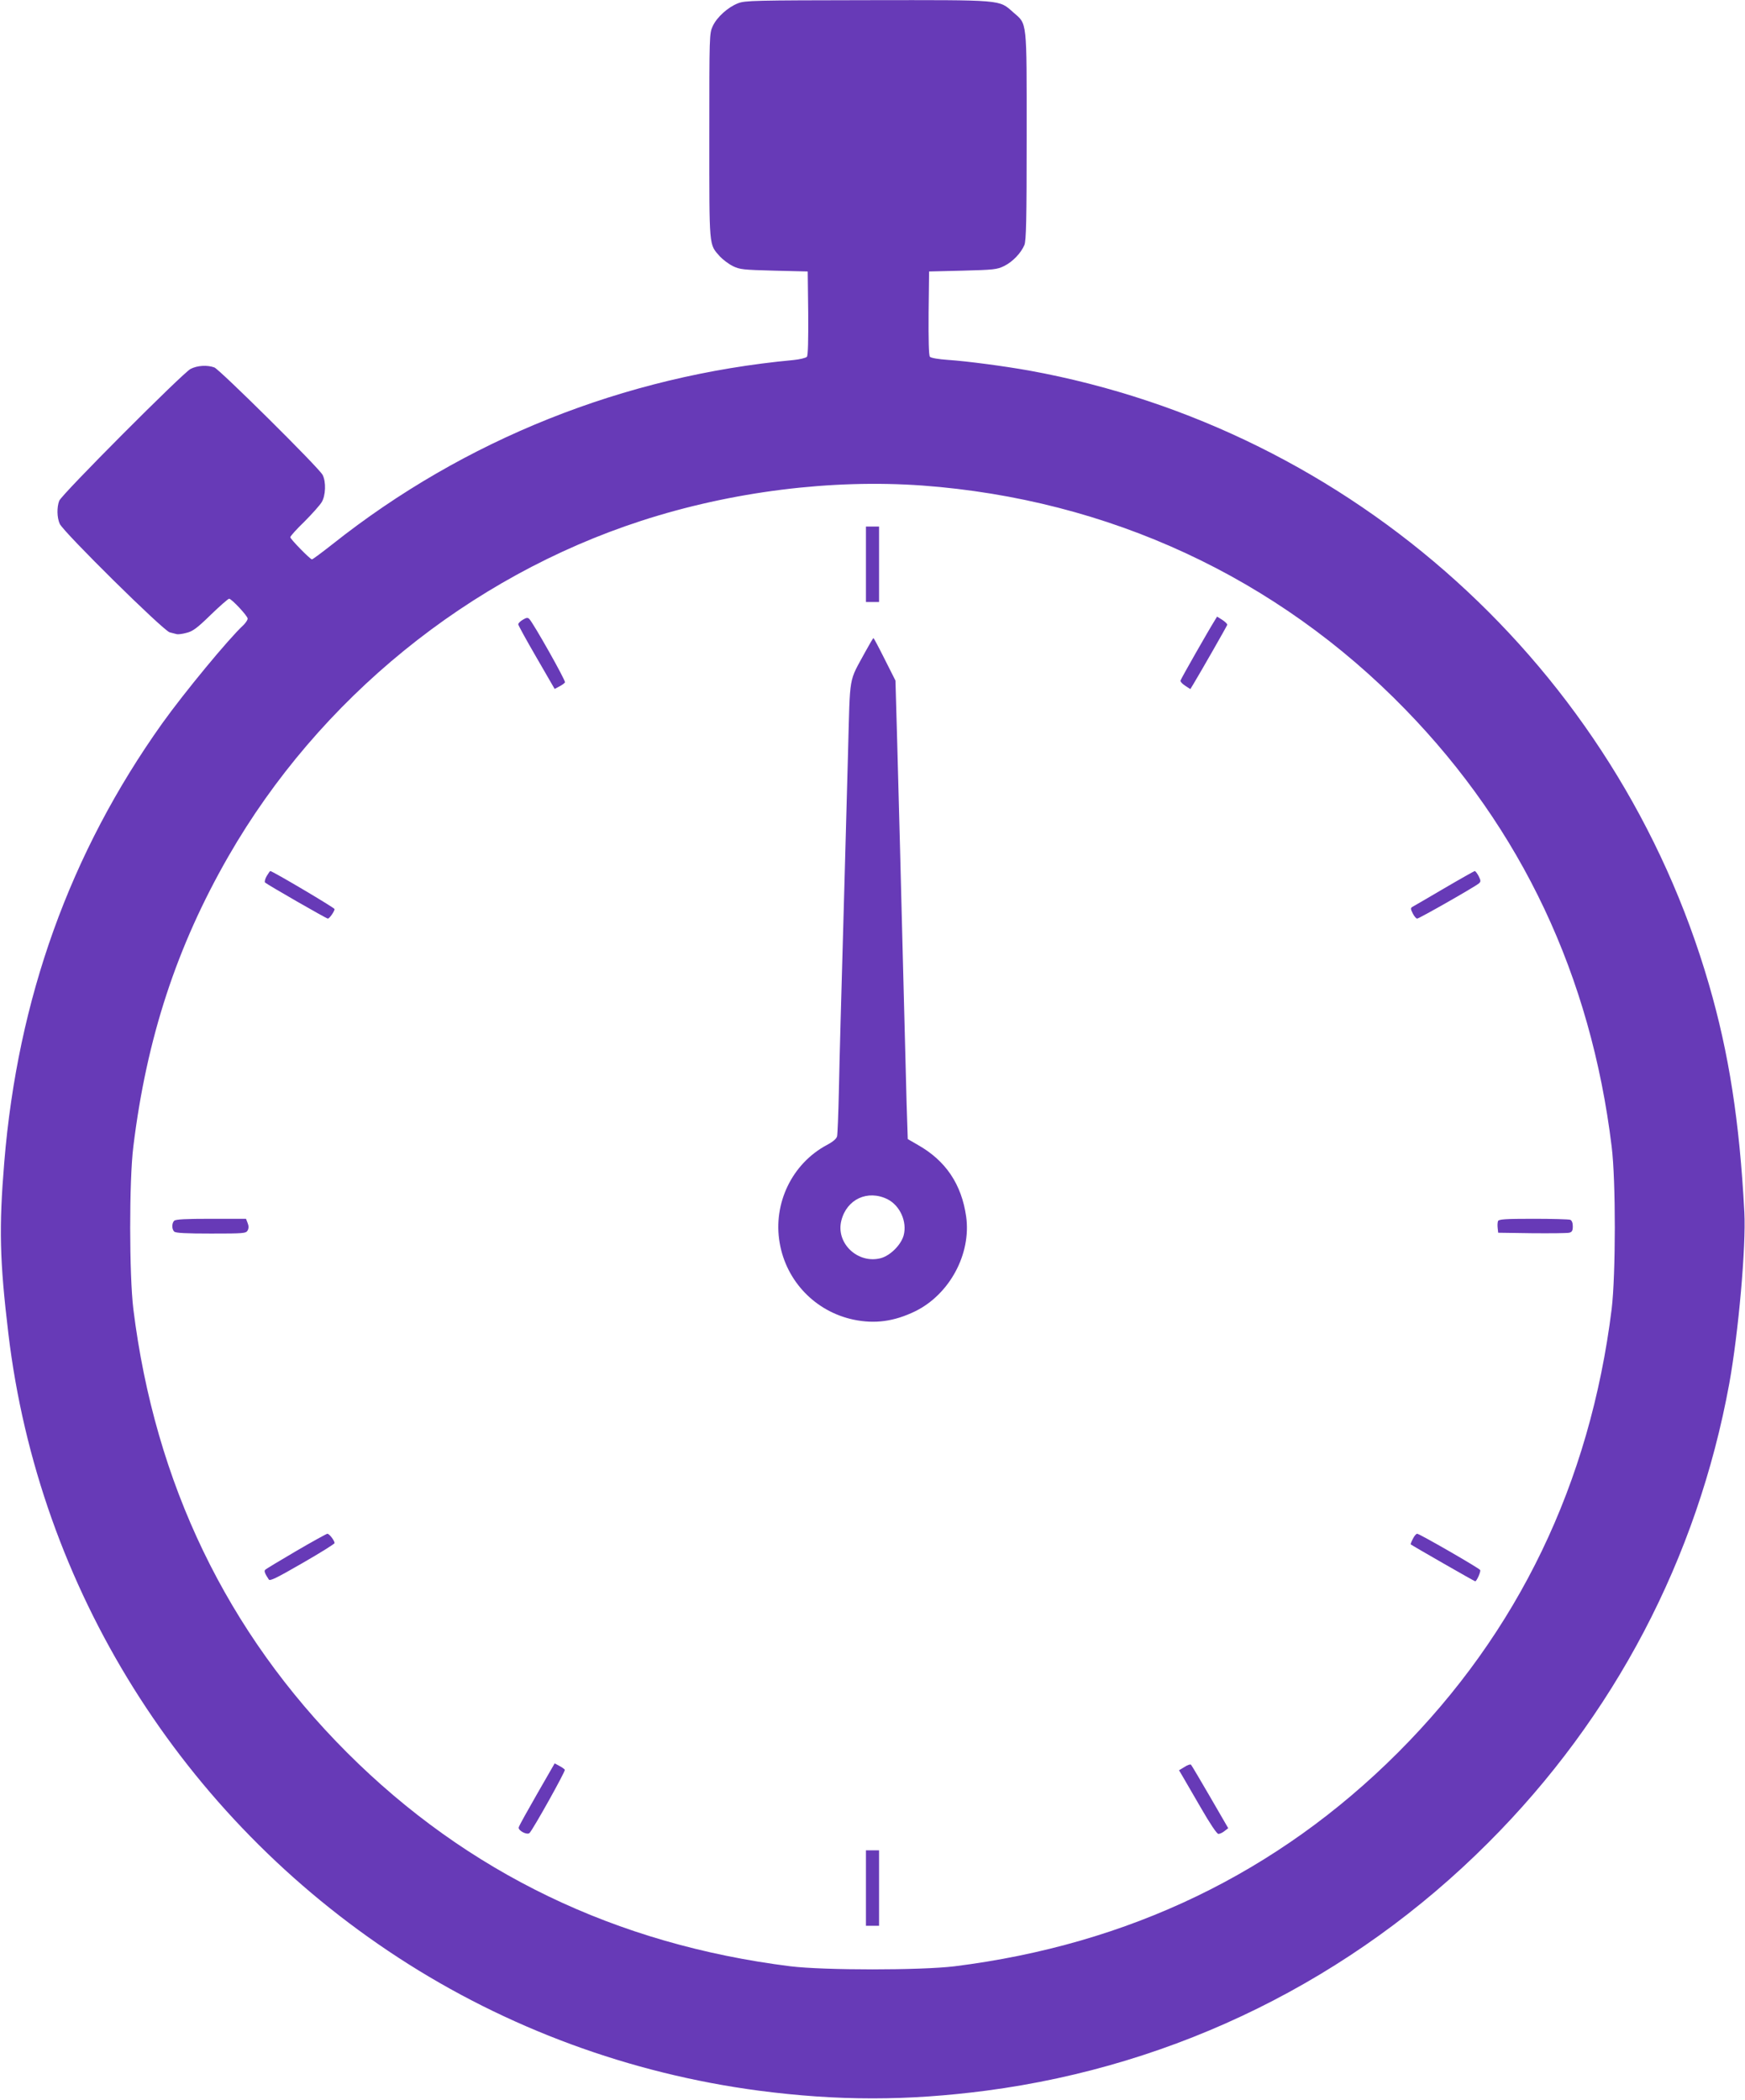 <?xml version="1.0" standalone="no"?>
<!DOCTYPE svg PUBLIC "-//W3C//DTD SVG 20010904//EN"
 "http://www.w3.org/TR/2001/REC-SVG-20010904/DTD/svg10.dtd">
<svg version="1.0" xmlns="http://www.w3.org/2000/svg"
 width="1064pt" height="1280pt" viewBox="0 0 1064 1280"
 preserveAspectRatio="xMidYMid meet">
<g transform="translate(0,1280) scale(0.1,-0.1)"
fill="#673ab7" stroke="none">
<path d="M4500 12780 c-62 -24 -129 -85 -154 -139 -21 -45 -21 -56 -21 -671 0
-690 -3 -656 64 -733 18 -19 53 -46 79 -59 43 -21 63 -23 252 -28 l205 -5 3
-254 c1 -168 -1 -258 -8 -266 -6 -7 -43 -16 -83 -20 -1032 -96 -2006 -485
-2809 -1122 -65 -51 -121 -93 -126 -93 -11 0 -132 124 -132 135 0 6 38 49 86
95 47 47 94 100 105 118 25 40 28 125 6 167 -23 44 -627 642 -660 655 -44 16
-104 12 -145 -9 -48 -25 -788 -767 -801 -804 -15 -39 -14 -102 3 -140 22 -50
634 -654 671 -662 17 -4 36 -9 43 -11 7 -2 34 1 59 8 38 9 65 29 148 110 56
54 106 98 112 98 15 0 113 -105 113 -121 0 -9 -12 -26 -26 -40 -89 -82 -359
-409 -495 -599 -562 -789 -881 -1677 -963 -2675 -33 -400 -28 -601 25 -1045
185 -1550 1057 -2944 2379 -3805 659 -429 1411 -706 2196 -810 483 -63 905
-63 1388 0 1162 153 2230 680 3060 1511 768 767 1275 1734 1470 2799 56 310
103 836 92 1045 -29 551 -94 970 -216 1389 -559 1928 -2171 3383 -4145 3742
-152 27 -376 57 -495 65 -59 4 -104 12 -110 19 -7 8 -9 104 -8 266 l3 254 205
5 c189 5 209 7 252 28 53 26 103 79 124 128 11 27 14 152 14 666 0 717 4 678
-82 753 -89 78 -53 75 -889 74 -688 -1 -747 -2 -789 -19z m1125 -2940 c1135
-84 2161 -559 2945 -1366 708 -728 1130 -1622 1257 -2664 26 -208 25 -783 0
-990 -132 -1062 -570 -1971 -1303 -2704 -733 -733 -1641 -1170 -2704 -1303
-208 -25 -792 -25 -1000 0 -1063 133 -1971 570 -2704 1303 -733 733 -1171
1642 -1303 2704 -25 207 -26 782 0 990 81 661 264 1220 580 1770 552 960 1467
1704 2517 2045 552 179 1160 255 1715 215z"/>
<path d="M5280 9360 l0 -230 40 0 40 0 0 230 0 230 -40 0 -40 0 0 -230z"/>
<path d="M3188 9022 c-16 -9 -28 -22 -28 -28 0 -6 50 -97 111 -202 l111 -192
28 15 c16 8 31 19 35 25 6 9 -193 362 -218 387 -9 9 -18 8 -39 -5z"/>
<path d="M7407 9018 c-36 -57 -207 -357 -209 -367 -2 -6 11 -20 28 -31 l32
-21 20 33 c44 73 203 351 205 359 1 5 -12 18 -30 30 l-32 20 -14 -23z"/>
<path d="M5277 8828 c-104 -192 -93 -128 -106 -608 -6 -234 -16 -580 -21 -770
-23 -817 -30 -1059 -35 -1300 -3 -140 -8 -265 -11 -277 -3 -14 -24 -33 -62
-53 -212 -113 -330 -356 -288 -597 40 -234 218 -419 451 -468 130 -27 247 -11
375 51 210 103 343 350 311 578 -28 196 -124 340 -294 436 l-62 36 -7 214 c-3
118 -11 413 -17 655 -18 727 -31 1200 -41 1573 l-10 353 -65 129 c-36 72 -67
130 -69 130 -3 0 -24 -37 -49 -82z m135 -3339 c76 -39 120 -137 98 -220 -16
-58 -81 -123 -139 -139 -140 -37 -276 91 -241 229 33 131 161 190 282 130z"/>
<path d="M1626 7459 c-10 -17 -14 -35 -10 -39 14 -13 374 -220 383 -220 10 0
41 45 41 58 0 8 -379 232 -392 232 -2 0 -12 -14 -22 -31z"/>
<path d="M8805 7384 c-99 -58 -186 -109 -194 -113 -11 -7 -10 -13 3 -39 9 -18
21 -32 27 -32 12 0 358 197 377 215 12 10 11 18 -2 44 -9 17 -20 31 -24 31 -4
-1 -88 -48 -187 -106z"/>
<path d="M1062 5358 c-15 -15 -15 -51 0 -66 9 -9 73 -12 225 -12 200 0 213 1
223 19 7 13 7 28 0 45 l-10 26 -213 0 c-152 0 -216 -3 -225 -12z"/>
<path d="M9134 5356 c-3 -8 -4 -27 -2 -43 l3 -28 205 -3 c113 -1 215 0 228 3
17 4 22 12 22 39 0 22 -6 36 -16 40 -9 3 -110 6 -225 6 -172 0 -211 -3 -215
-14z"/>
<path d="M1805 3344 c-99 -58 -184 -109 -188 -114 -8 -7 -2 -23 22 -59 7 -11
49 10 205 100 108 62 196 117 196 122 0 15 -32 57 -44 57 -6 -1 -92 -48 -191
-106z"/>
<path d="M8615 3419 c-9 -17 -15 -32 -13 -34 8 -7 388 -225 393 -225 9 0 36
61 30 69 -7 12 -370 221 -384 221 -6 0 -18 -14 -26 -31z"/>
<path d="M3275 1864 c-59 -103 -110 -194 -112 -204 -5 -20 52 -49 66 -34 23
24 220 377 215 385 -3 5 -18 16 -34 24 l-28 15 -107 -186z"/>
<path d="M7222 2028 l-33 -20 19 -32 c10 -17 60 -104 112 -193 58 -101 100
-163 109 -163 9 0 26 8 38 18 l22 17 -110 190 c-61 105 -113 193 -117 197 -4
4 -22 -2 -40 -14z"/>
<path d="M5280 1290 l0 -230 40 0 40 0 0 230 0 230 -40 0 -40 0 0 -230z"/>
</g>
</svg>
